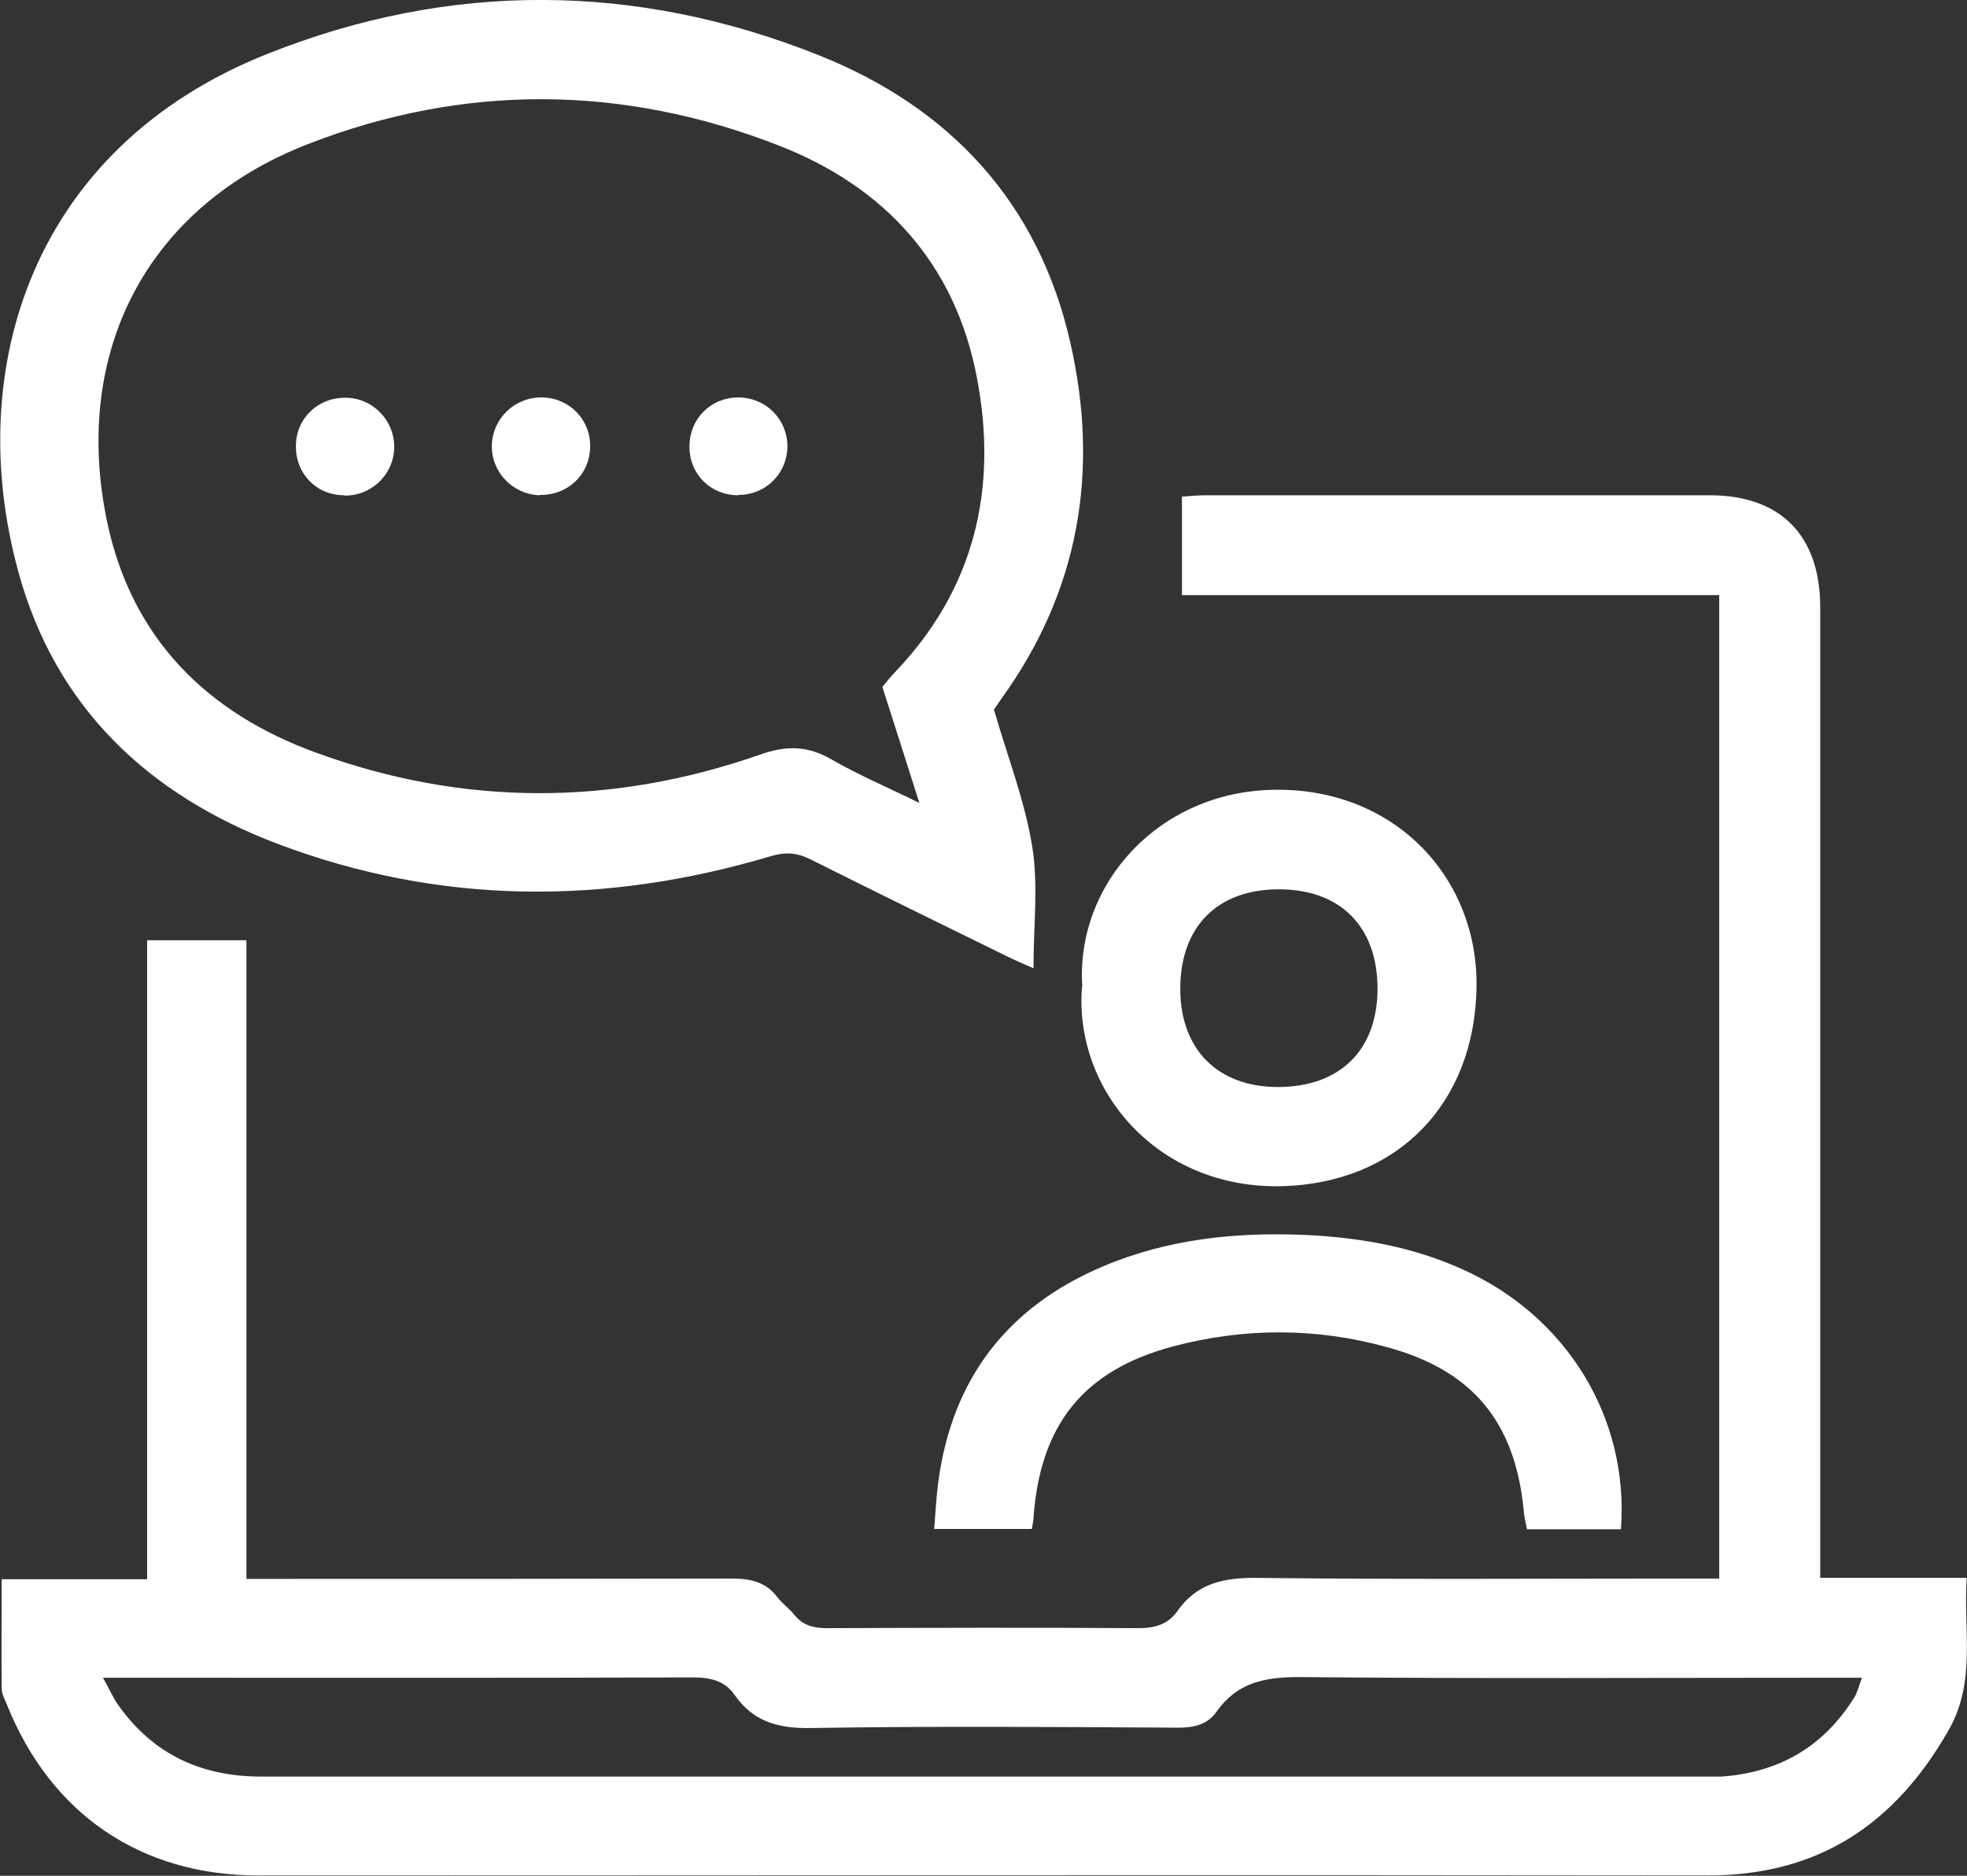 <svg width="172" height="164" viewBox="0 0 172 164" fill="none" xmlns="http://www.w3.org/2000/svg">
<rect x="0" y="0" width="172" height="164" fill="#333333" stroke="none"/>
<g clip-path="url(#clip0_94_164)">
<path d="M9.008 146.686C9.596 147.748 9.92 148.485 10.362 149.104C13.423 153.411 17.633 155.328 22.872 155.328C64.997 155.328 107.092 155.328 149.216 155.328C149.657 155.328 150.099 155.328 150.511 155.328C155.574 154.974 159.489 152.703 162.168 148.367C162.433 147.925 162.551 147.364 162.816 146.686H160.137C144.594 146.686 129.051 146.774 113.538 146.627C110.565 146.627 108.181 147.128 106.415 149.606C105.59 150.786 104.442 151.051 103.029 151.051C92.344 150.992 81.688 150.904 71.002 151.081C68.147 151.14 65.909 150.579 64.261 148.219C63.348 146.892 62.053 146.656 60.493 146.656C44.244 146.715 27.965 146.686 11.687 146.686H9.008ZM12.893 82.207H21.548V138.043H24.315C37.532 138.043 50.749 138.043 63.966 138.014C65.585 138.014 66.94 138.279 67.97 139.636C68.411 140.226 69.03 140.639 69.471 141.199C70.237 142.143 71.178 142.35 72.326 142.35C81.393 142.32 90.489 142.291 99.556 142.35C100.998 142.35 102.117 142.025 102.941 140.875C104.648 138.427 107.003 137.925 109.888 137.955C122.458 138.102 134.998 138.014 147.567 138.014H150.334V52.032H103.353V43.419C104.118 43.36 104.795 43.301 105.502 43.301C120.162 43.301 134.851 43.301 149.51 43.301C155.721 43.301 159.165 46.84 159.165 53.094C159.165 80.378 159.165 107.662 159.165 134.917V137.955H171.971C171.676 142.615 172.824 147.04 170.381 151.287C165.7 159.487 159.018 163.971 149.363 163.971C107.092 163.912 64.82 163.971 22.578 163.971C12.334 163.971 4.474 158.632 0.618 149.075C0.442 148.603 0.147 148.131 0.147 147.63C0.118 144.532 0.147 141.406 0.147 138.073H12.864V82.207H12.893Z" fill="white"/>
<path d="M77.154 60.054C77.566 59.583 77.861 59.17 78.214 58.816C85.22 51.53 87.281 42.74 85.426 33.036C83.542 23.066 77.36 16.341 68.147 12.742C54.517 7.403 40.593 7.285 26.935 12.595C12.864 18.052 6.27 30.765 9.361 45.601C11.51 55.837 18.133 62.355 27.641 65.806C40.476 70.496 53.516 70.496 66.439 65.983C68.765 65.157 70.619 65.187 72.709 66.396C75.064 67.753 77.566 68.815 80.392 70.201C79.215 66.485 78.184 63.27 77.154 60.054ZM86.927 62.09C88.105 66.16 89.606 69.995 90.254 73.977C90.813 77.369 90.371 80.908 90.371 84.654C89.429 84.242 88.723 83.947 88.016 83.593C82.306 80.79 76.566 77.988 70.855 75.127C69.677 74.537 68.647 74.478 67.381 74.862C52.898 79.168 38.445 79.139 24.256 73.77C12.982 69.493 4.828 61.854 1.59 49.937C-3.238 32.269 2.797 12.86 23.432 4.69C39.387 -1.652 55.665 -1.534 71.62 4.837C83.071 9.409 90.842 17.727 93.609 30.027C96.141 41.206 94.375 51.678 87.545 61.116C87.339 61.411 87.133 61.706 86.898 62.06" fill="white"/>
<path d="M120.456 86.454C120.456 81.027 117.218 77.753 111.831 77.753C106.444 77.753 103.206 81.027 103.206 86.454C103.206 91.734 106.473 95.038 111.743 95.038C117.159 95.038 120.456 91.823 120.456 86.425M94.64 86.307C94.022 77.369 101.263 69.199 111.419 69.051C121.869 68.874 129.287 76.661 129.11 86.366C128.934 96.571 122.134 103.444 112.096 103.71C101.175 103.975 93.904 95.274 94.61 86.307" fill="white"/>
<path d="M141.739 133.707H133.526C133.408 133.117 133.261 132.557 133.232 131.996C132.466 124.298 128.757 119.814 121.28 117.779C115.069 116.068 108.799 116.068 102.558 117.72C94.728 119.814 90.96 124.563 90.371 132.704C90.371 132.999 90.283 133.265 90.224 133.678H81.688C81.805 132.262 81.864 130.935 82.041 129.607C83.248 120.522 88.105 114.24 96.494 110.7C102.234 108.281 108.269 107.691 114.421 107.986C119.014 108.222 123.488 109.019 127.727 110.907C136.911 114.948 142.475 123.885 141.739 133.707Z" fill="white"/>
<path d="M47.217 43.301C44.833 43.242 42.949 41.266 43.007 38.906C43.096 36.517 45.068 34.688 47.452 34.747C49.837 34.806 51.691 36.753 51.603 39.142C51.544 41.531 49.601 43.33 47.187 43.272" fill="white"/>
<path d="M30.084 43.301C27.671 43.301 25.846 41.413 25.875 38.994C25.875 36.605 27.788 34.747 30.202 34.776C32.587 34.776 34.5 36.752 34.471 39.112C34.441 41.472 32.498 43.36 30.114 43.33" fill="white"/>
<path d="M64.555 43.3C62.141 43.3 60.287 41.472 60.287 39.053C60.287 36.634 62.112 34.776 64.526 34.747C66.94 34.747 68.824 36.605 68.853 38.994C68.853 41.383 66.969 43.271 64.585 43.271" fill="white"/>
</g>
<defs>
<clipPath id="clip0_94_164">
<rect width="172" height="164" fill="white"/>
</clipPath>
</defs>
</svg>
